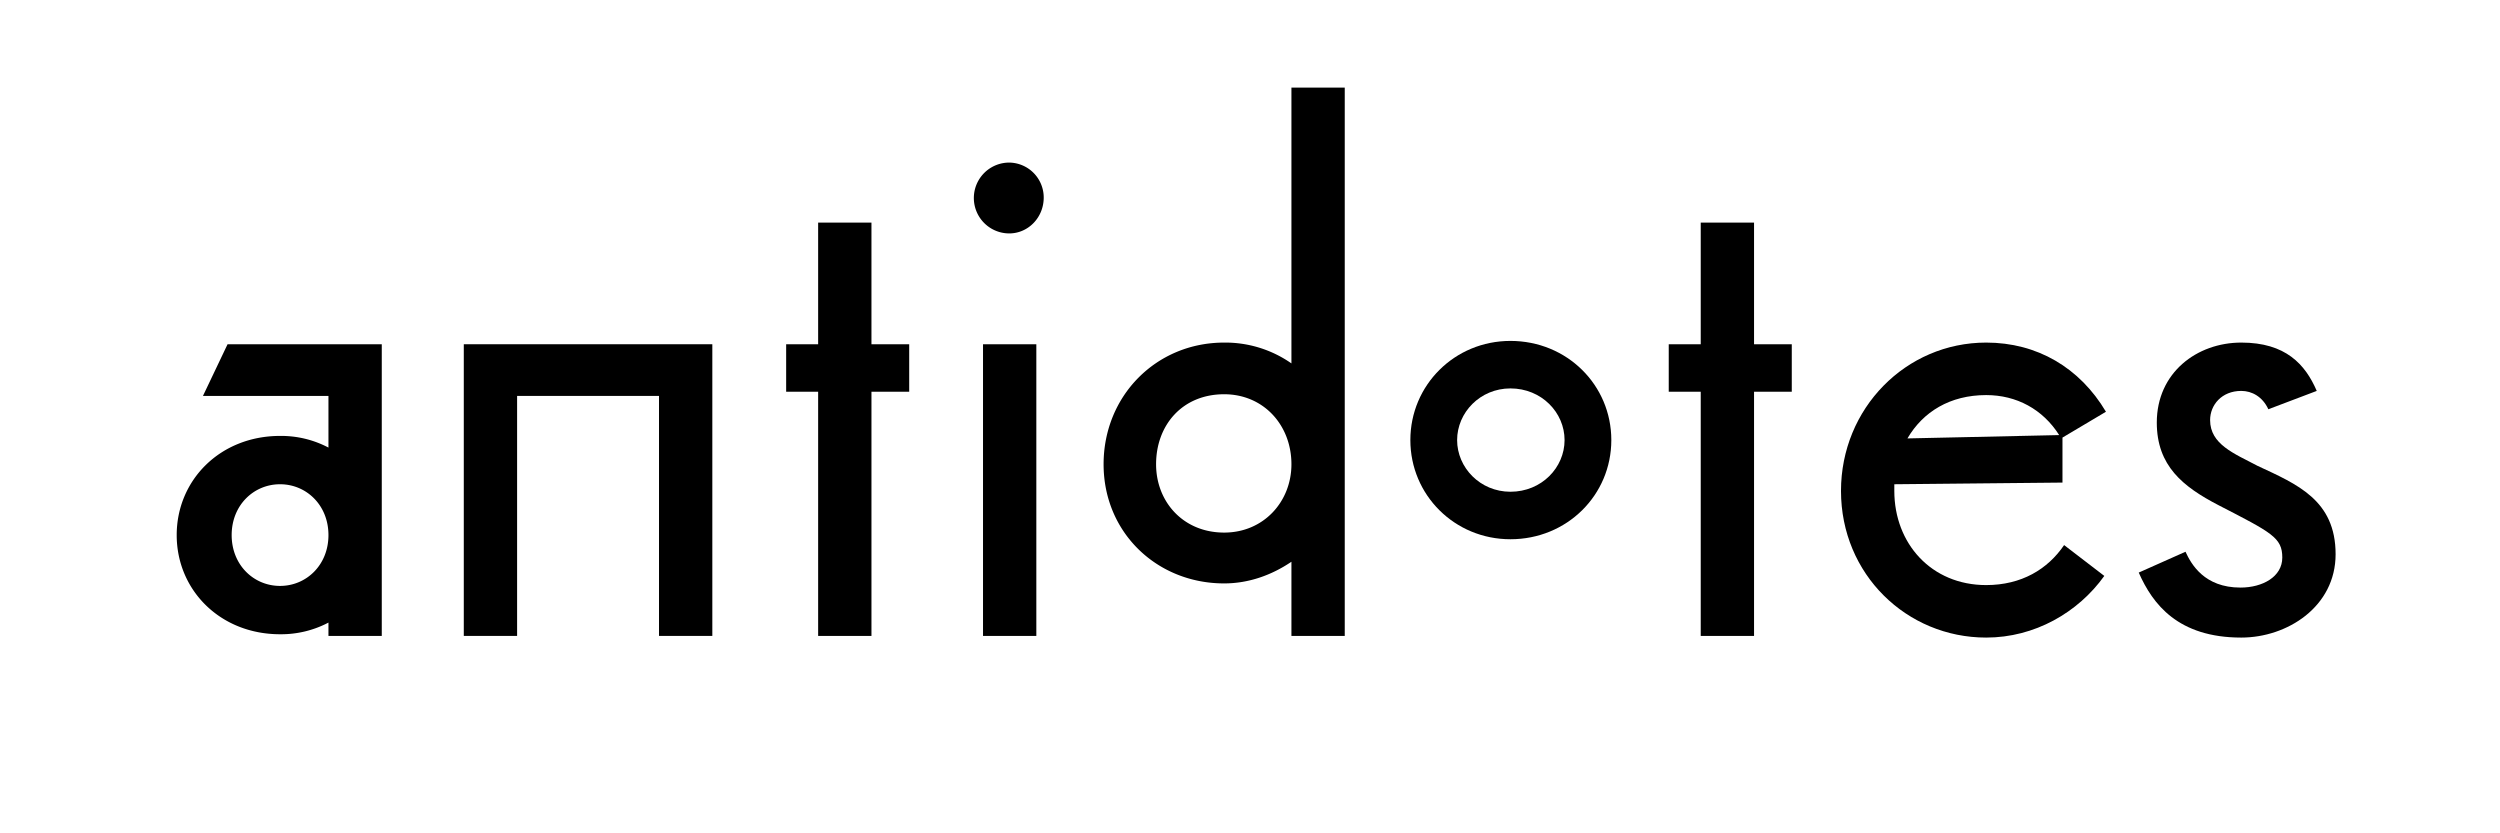 <svg viewBox="0 0 1440 480" height="480" width="1440" xmlns="http://www.w3.org/2000/svg">
  <g>
    <path d="M219.9,198.287v168h-30.71v-7.679a58.5,58.5,0,0,1-27.876,6.719c-34.491,0-59.532-25.44-59.532-57.12s25.041-57.119,59.532-57.119a58.5,58.5,0,0,1,27.876,6.72v-29.76H116.9l14.175-29.76Zm-30.71,109.919c0-17.279-12.757-29.279-27.876-29.279s-27.876,12-27.876,29.279,12.757,29.281,27.876,29.281S189.191,325.487,189.191,308.206Z"></path>
    <path d="M410.3,366.286H379.591V228.047H297.853V366.286h-30.71v-168H410.3Z"></path>
    <path d="M523.7,225.648H501.961V366.286H471.25V225.648H452.825V198.287H471.25V128.208h30.711v70.079H523.7Z"></path>
    <path d="M601.179,113.809c0,11.519-8.977,20.639-19.844,20.639a20.4,20.4,0,0,1,0-40.8A20.125,20.125,0,0,1,601.179,113.809Zm-4.253,252.477h-30.71v-168h30.71Z"></path>
    <path d="M774.574,50.448V366.286H743.863V323.567c-11.339,7.679-24.569,12.479-38.743,12.479-38.743,0-69.454-29.279-69.454-68.639s30.239-70.08,69.454-70.08a66.412,66.412,0,0,1,38.743,12V50.448ZM743.863,267.407c0-22.56-16.065-40.32-38.743-40.32-24.1,0-39.215,17.76-39.215,40.32,0,21.6,15.591,39.36,39.215,39.36C727.8,306.767,743.863,289.007,743.863,267.407Z"></path>
    <path d="M928.123,253.488c0,31.679-25.512,57.119-58.113,57.119-32.129,0-57.642-25.44-57.642-57.119s25.513-57.121,57.642-57.121C902.611,196.367,928.123,221.808,928.123,253.488Zm-88.824,0c0,15.839,13.229,29.759,30.711,29.759,17.953,0,31.183-13.92,31.183-29.759s-13.23-29.76-31.183-29.76C852.528,223.728,839.3,237.648,839.3,253.488Z"></path>
    <path d="M1032.064,225.648H1010.33V366.286H979.62V225.648H961.194V198.287H979.62V128.208h30.71v70.079h21.734Z"></path>
    <path d="M1188.926,313.967l23.152,17.76c-15.119,21.119-40.16,35.519-68.037,35.519-45.83,0-83.627-36.479-83.627-84.479,0-47.52,37.326-85.44,83.627-85.44,29.3,0,53.863,14.4,68.982,39.84l-25.041,14.88v25.92l-96.857.96v3.84c0,30.24,21.262,54.239,52.916,54.239C1164.357,337.006,1179.476,327.887,1188.926,313.967Zm-90.243-61.439,87.409-1.921c-9.45-14.879-24.569-23.039-42.051-23.039C1123.252,227.568,1107.662,237.167,1098.683,252.528Z"></path>
    <path d="M1334.443,225.167l-27.875,10.561c-3.306-7.2-9.449-10.561-15.592-10.561-11.339,0-17.953,8.16-17.953,16.8,0,13.92,13.7,19.2,27.4,26.4,22.679,10.56,44.884,19.68,44.884,50.879,0,30.241-27.875,48-54.334,48-36.38,0-51.027-19.2-59.058-37.439l26.93-12c3.308,7.2,10.867,20.639,31.656,20.639,12.758,0,24.1-6.24,24.1-17.28,0-11.519-6.141-14.4-36.852-30.239-20.316-10.561-35.436-22.56-35.436-47.52,0-28.8,23.151-46.08,48.664-46.08S1327.83,209.808,1334.443,225.167Z"></path>
  </g>
</svg>
